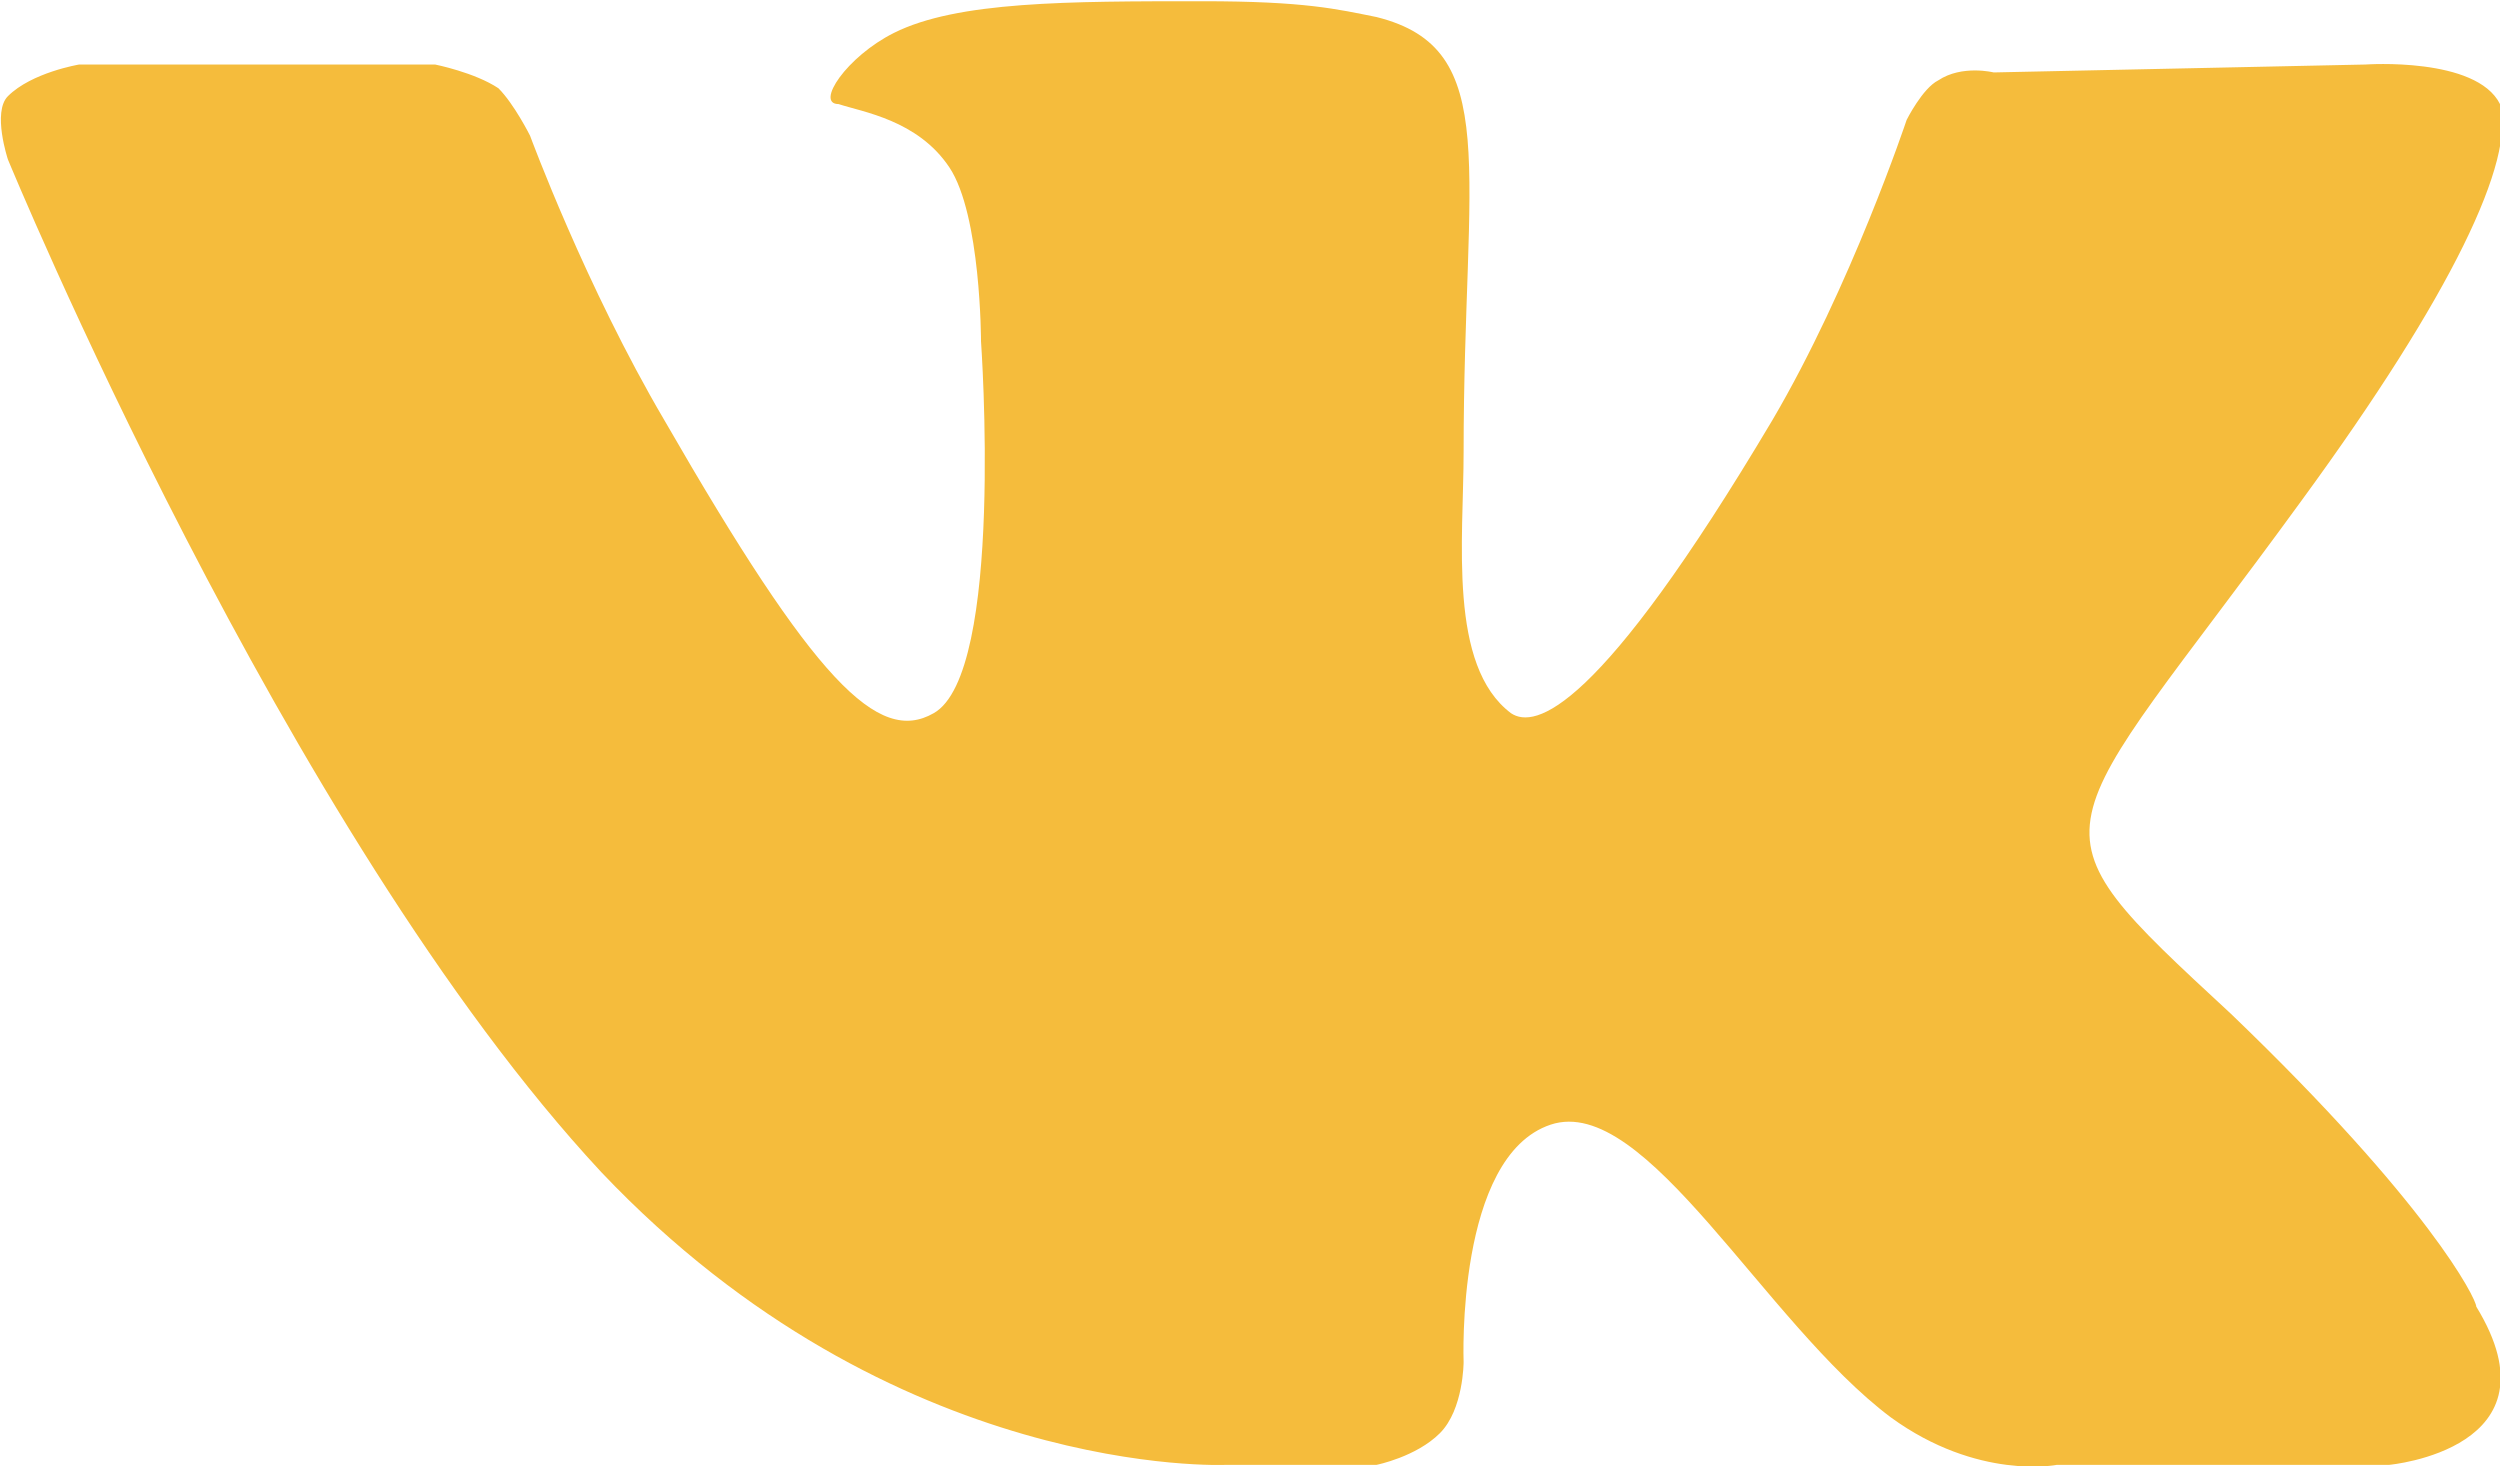 <?xml version="1.0" encoding="UTF-8"?> <!-- Creator: CorelDRAW X8 --> <svg xmlns="http://www.w3.org/2000/svg" xmlns:xlink="http://www.w3.org/1999/xlink" xml:space="preserve" width="1562px" height="916px" style="shape-rendering:geometricPrecision; text-rendering:geometricPrecision; image-rendering:optimizeQuality; fill-rule:evenodd; clip-rule:evenodd" viewBox="0 0 316 185"> <defs> <style type="text/css"> <![CDATA[ .fil0 {fill:#F5BC3C} ]]> </style> </defs> <path class="fil0" d="M155 185l19 0c0,0 5,-1 8,-4 3,-3 3,-9 3,-9 0,0 -1,-26 11,-30 12,-4 27,25 43,37 11,8 21,6 21,6l42 0c0,0 22,-2 11,-20 0,-1 -6,-13 -31,-37 -27,-25 -23,-21 9,-65 19,-26 27,-43 25,-50 -3,-6 -17,-5 -17,-5l-47 1c0,0 -4,-1 -7,1 -2,1 -4,5 -4,5 0,0 -7,21 -17,38 -22,37 -30,39 -33,37 -8,-6 -6,-22 -6,-33 0,-36 5,-51 -11,-55 -5,-1 -9,-2 -22,-2 -17,0 -31,0 -39,4 -6,3 -10,9 -7,9 3,1 10,2 14,8 4,6 4,22 4,22 0,0 3,42 -6,47 -7,4 -15,-4 -34,-37 -10,-17 -17,-36 -17,-36 0,0 -2,-4 -4,-6 -3,-2 -8,-3 -8,-3l-45 0c0,0 -6,1 -9,4 -2,2 0,8 0,8 0,0 35,85 75,128 37,39 79,37 79,37l0 0z"></path> </svg> 